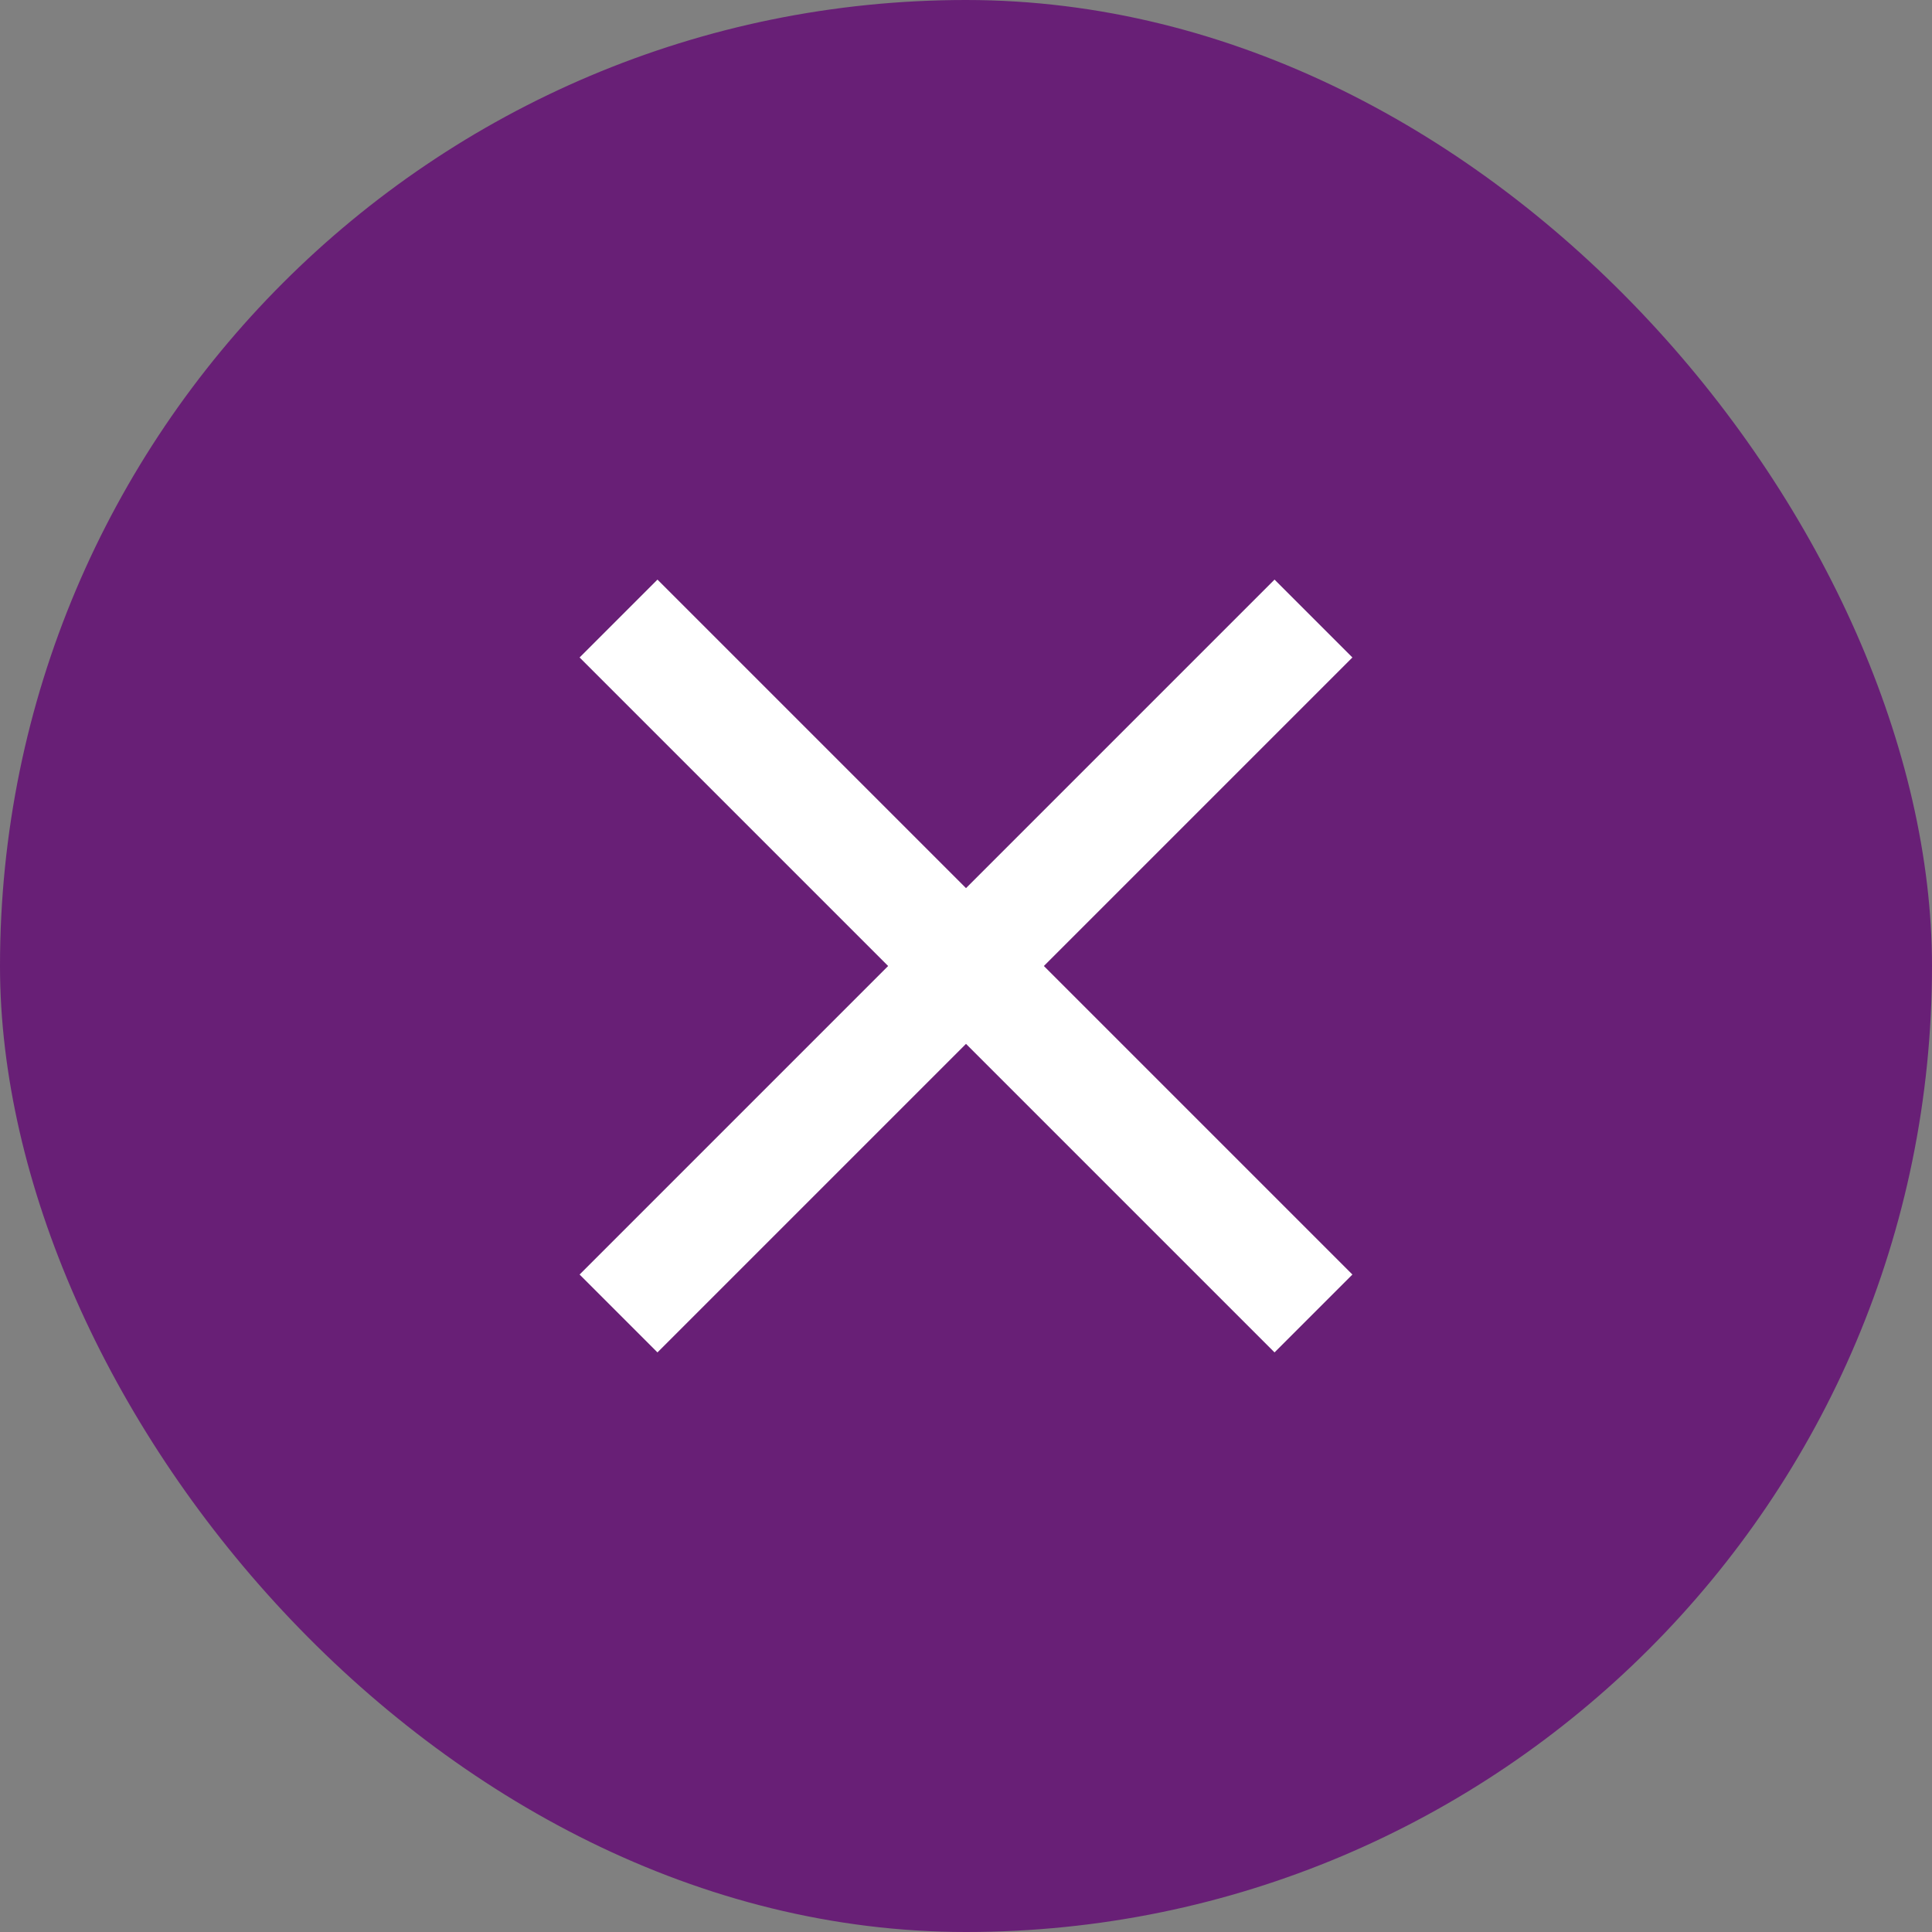 <svg width="30" height="30" viewBox="0 0 30 30" fill="none" xmlns="http://www.w3.org/2000/svg">
<rect x="0" y="0" width="30" height="30" fill="#808080" stroke="none"/>
<rect width="30" height="30" rx="15" fill="#681F76"/>
<path fill-rule="evenodd" clip-rule="evenodd" d="M21 10.209L19.791 9L15 13.791L10.209 9L9 10.209L13.791 15L9 19.791L10.209 21L15 16.209L19.791 21L21 19.791L16.209 15L21 10.209Z" fill="white"/>
</svg>
